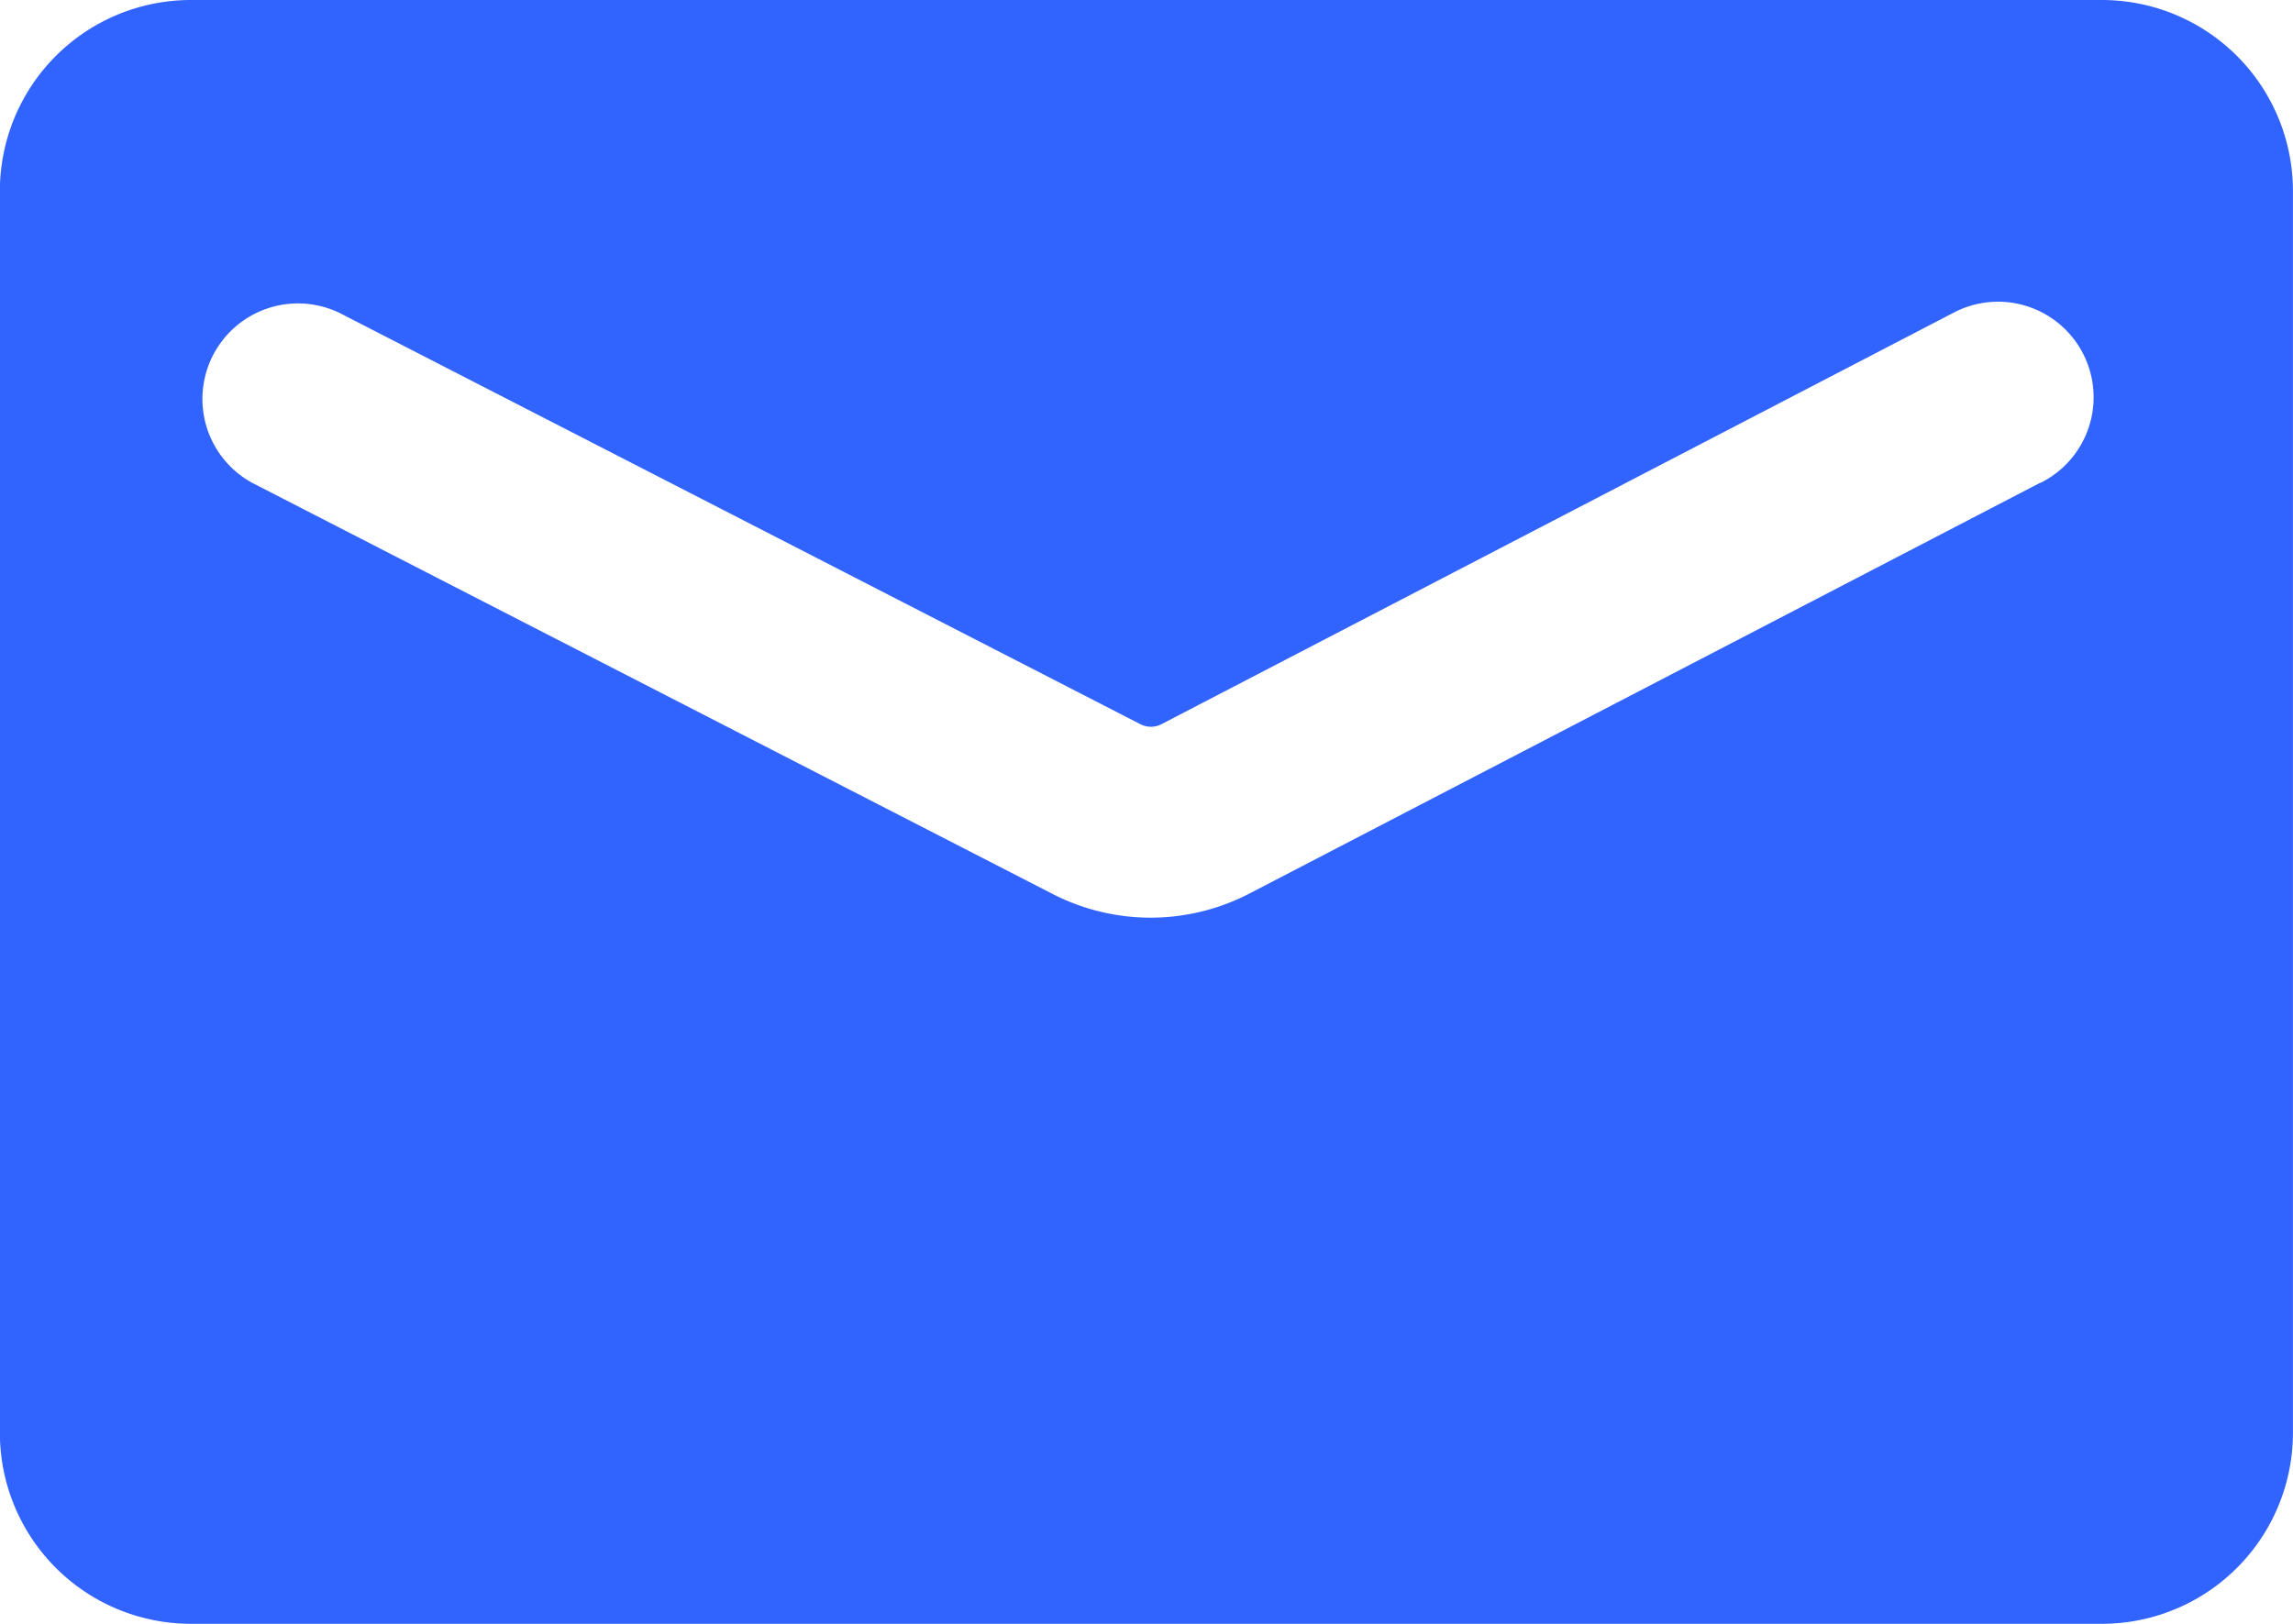 <svg xmlns="http://www.w3.org/2000/svg" width="36.591" height="25.919" viewBox="0 0 36.591 25.919">
  <path id="email" d="M37.543,153.622H7.051A3.049,3.049,0,0,0,4,156.671v19.82a3.049,3.049,0,0,0,3.049,3.049H37.543a3.049,3.049,0,0,0,3.049-3.049v-19.82a3.049,3.049,0,0,0-3.049-3.049Zm-.983,7.705-12.622,6.558a3.421,3.421,0,0,1-3.136.007L8.031,161.331a1.525,1.525,0,0,1,1.394-2.712L22.2,165.181a.367.367,0,0,0,.336,0l12.622-6.558a1.525,1.525,0,1,1,1.406,2.706Z" transform="translate(-4.002 -153.622)" fill="#3164ff"/>
</svg>

